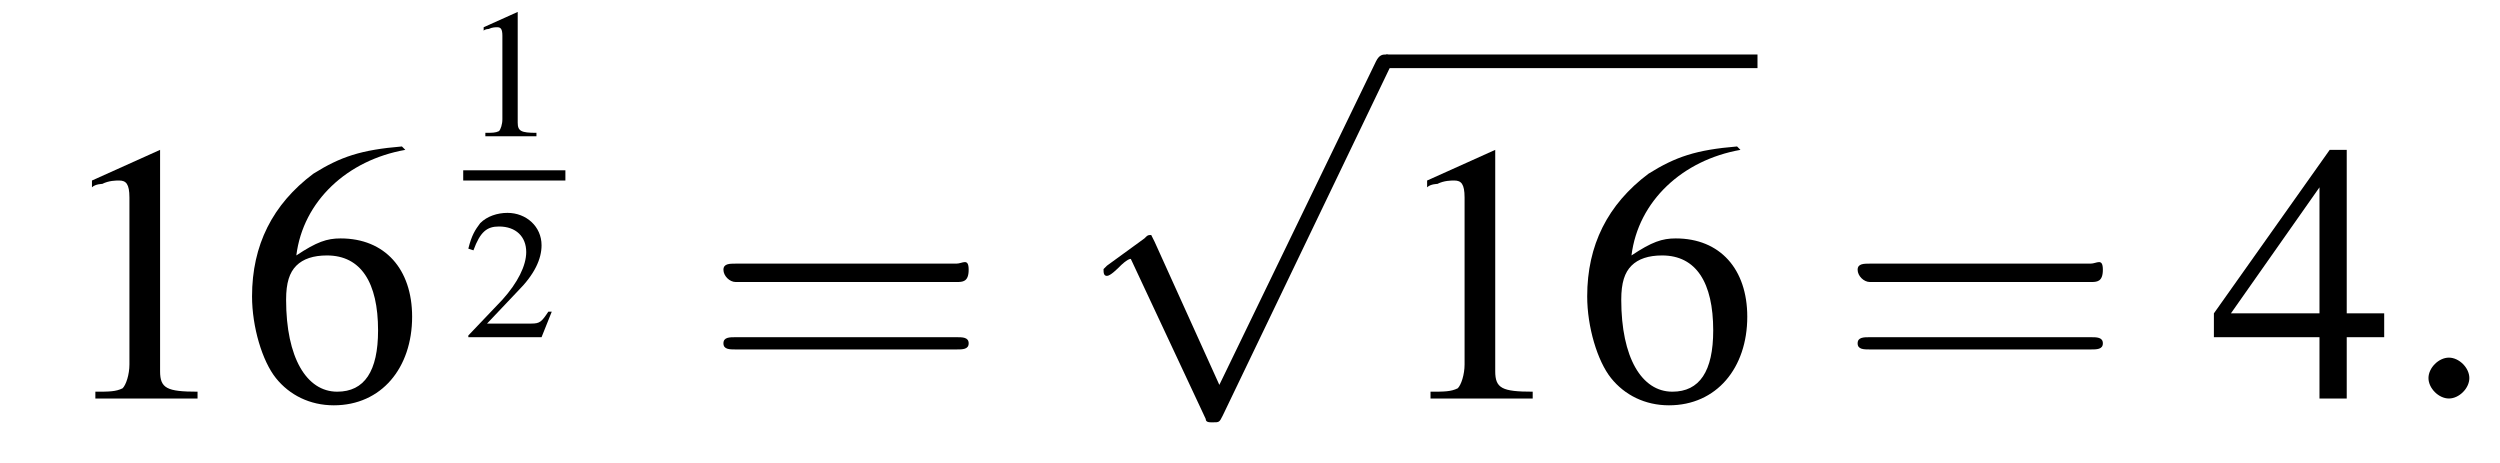 <?xml version='1.0' encoding='UTF-8'?>
<!---1.8-->
<svg version='1.1' xmlns='http://www.w3.org/2000/svg' xmlns:xlink='http://www.w3.org/1999/xlink' width='73.4pt' height='13.6pt' viewBox='199.9 70.6 73.4 13.6'>
<defs>
<path id='g7-58' d='M2.1-.6C2.1-.9 1.8-1.2 1.5-1.2S.9-.9 .9-.6S1.2 0 1.5 0S2.1-.3 2.1-.6Z'/>
<use id='g11-49' xlink:href='#g3-49' transform='scale(.5)'/>
<use id='g11-50' xlink:href='#g3-50' transform='scale(.5)'/>
<use id='g15-49' xlink:href='#g3-49'/>
<use id='g15-52' xlink:href='#g3-52'/>
<use id='g15-54' xlink:href='#g3-54'/>
<use id='g16-61' xlink:href='#g12-61' transform='scale(1.8)'/>
<path id='g3-49' d='M3.2-7.3L1.2-6.4V-6.2C1.3-6.3 1.5-6.3 1.5-6.3C1.7-6.4 1.9-6.4 2-6.4C2.2-6.4 2.3-6.3 2.3-5.9V-1C2.3-.7 2.2-.4 2.1-.3C1.9-.2 1.7-.2 1.3-.2V0H4.3V-.2C3.4-.2 3.2-.3 3.2-.8V-7.3L3.2-7.3Z'/>
<path id='g3-50' d='M5.2-1.5L5-1.5C4.6-.9 4.5-.8 4-.8H1.4L3.2-2.7C4.2-3.7 4.6-4.6 4.6-5.4C4.6-6.5 3.7-7.3 2.6-7.3C2-7.3 1.4-7.1 1-6.7C.7-6.3 .5-6 .3-5.2L.6-5.1C1-6.2 1.4-6.5 2.1-6.5C3.1-6.5 3.7-5.9 3.7-5C3.7-4.2 3.2-3.2 2.3-2.2L.3-.1V0H4.6L5.2-1.5Z'/>
<path id='g3-52' d='M5.1-2.5H4V-7.3H3.5L.1-2.5V-1.8H3.2V0H4V-1.8H5.1V-2.5ZM3.2-2.5H.6L3.2-6.2V-2.5Z'/>
<path id='g3-54' d='M4.8-7.4C3.6-7.3 3-7.1 2.2-6.6C1-5.7 .4-4.5 .4-3C.4-2.1 .7-1.1 1.1-.6C1.5-.1 2.1 .2 2.8 .2C4.2 .2 5.1-.9 5.1-2.4C5.1-3.8 4.3-4.7 3-4.7C2.6-4.7 2.3-4.6 1.7-4.2C1.9-5.8 3.2-7 4.9-7.3L4.8-7.4ZM2.6-4.2C3.6-4.2 4.1-3.4 4.1-2C4.1-.8 3.7-.2 2.9-.2C2-.2 1.4-1.2 1.4-2.9C1.4-3.4 1.5-3.7 1.7-3.9C1.9-4.1 2.2-4.2 2.6-4.2Z'/>
<path id='g12-61' d='M4.1-1.9C4.2-1.9 4.3-1.9 4.3-2.1S4.2-2.2 4.1-2.2H.5C.4-2.2 .3-2.2 .3-2.1S.4-1.9 .5-1.9H4.1ZM4.1-.8C4.2-.8 4.3-.8 4.3-.9S4.2-1 4.1-1H.5C.4-1 .3-1 .3-.9S.4-.8 .5-.8H4.1Z'/>
<path id='g1-0' d='M7.2-2.5C7.3-2.5 7.5-2.5 7.5-2.7S7.3-2.9 7.2-2.9H1.3C1.1-2.9 .9-2.9 .9-2.7S1.1-2.5 1.3-2.5H7.2Z'/>
<path id='g1-112' d='M4.2 9.3L2.3 5.1C2.2 4.9 2.2 4.9 2.2 4.9C2.1 4.9 2.1 4.9 2 5L.9 5.8C.8 5.9 .8 5.9 .8 5.9C.8 6 .8 6.1 .9 6.1C1 6.1 1.2 5.9 1.3 5.8C1.3 5.8 1.5 5.6 1.6 5.6L3.8 10.3C3.8 10.4 3.9 10.4 4 10.4C4.2 10.4 4.2 10.4 4.3 10.2L9.2 0C9.3-.2 9.3-.2 9.3-.2C9.3-.3 9.2-.4 9.1-.4C9-.4 8.9-.4 8.8-.2L4.2 9.3Z'/>
</defs>
<g id='page1'>

<use x='201.4' y='82.3' xlink:href='#g15-49'/>
<use x='206.9' y='82.3' xlink:href='#g15-54'/>
<use x='213.5' y='74.6' xlink:href='#g11-49'/>
<rect x='213.5' y='75.6' height='.3' width='3'/>
<use x='213.5' y='80.5' xlink:href='#g11-50'/>
<use x='220.6' y='82.3' xlink:href='#g16-61'/>
<use x='231.5' y='72.6' xlink:href='#g1-112'/>
<rect x='240.6' y='72.2' height='.4' width='10.9'/>
<use x='240.6' y='82.3' xlink:href='#g15-49'/>
<use x='246.1' y='82.3' xlink:href='#g15-54'/>
<use x='253.9' y='82.3' xlink:href='#g16-61'/>
<use x='264.8' y='82.3' xlink:href='#g15-52'/>
<use x='270.3' y='82.3' xlink:href='#g7-58'/>
</g>
</svg>